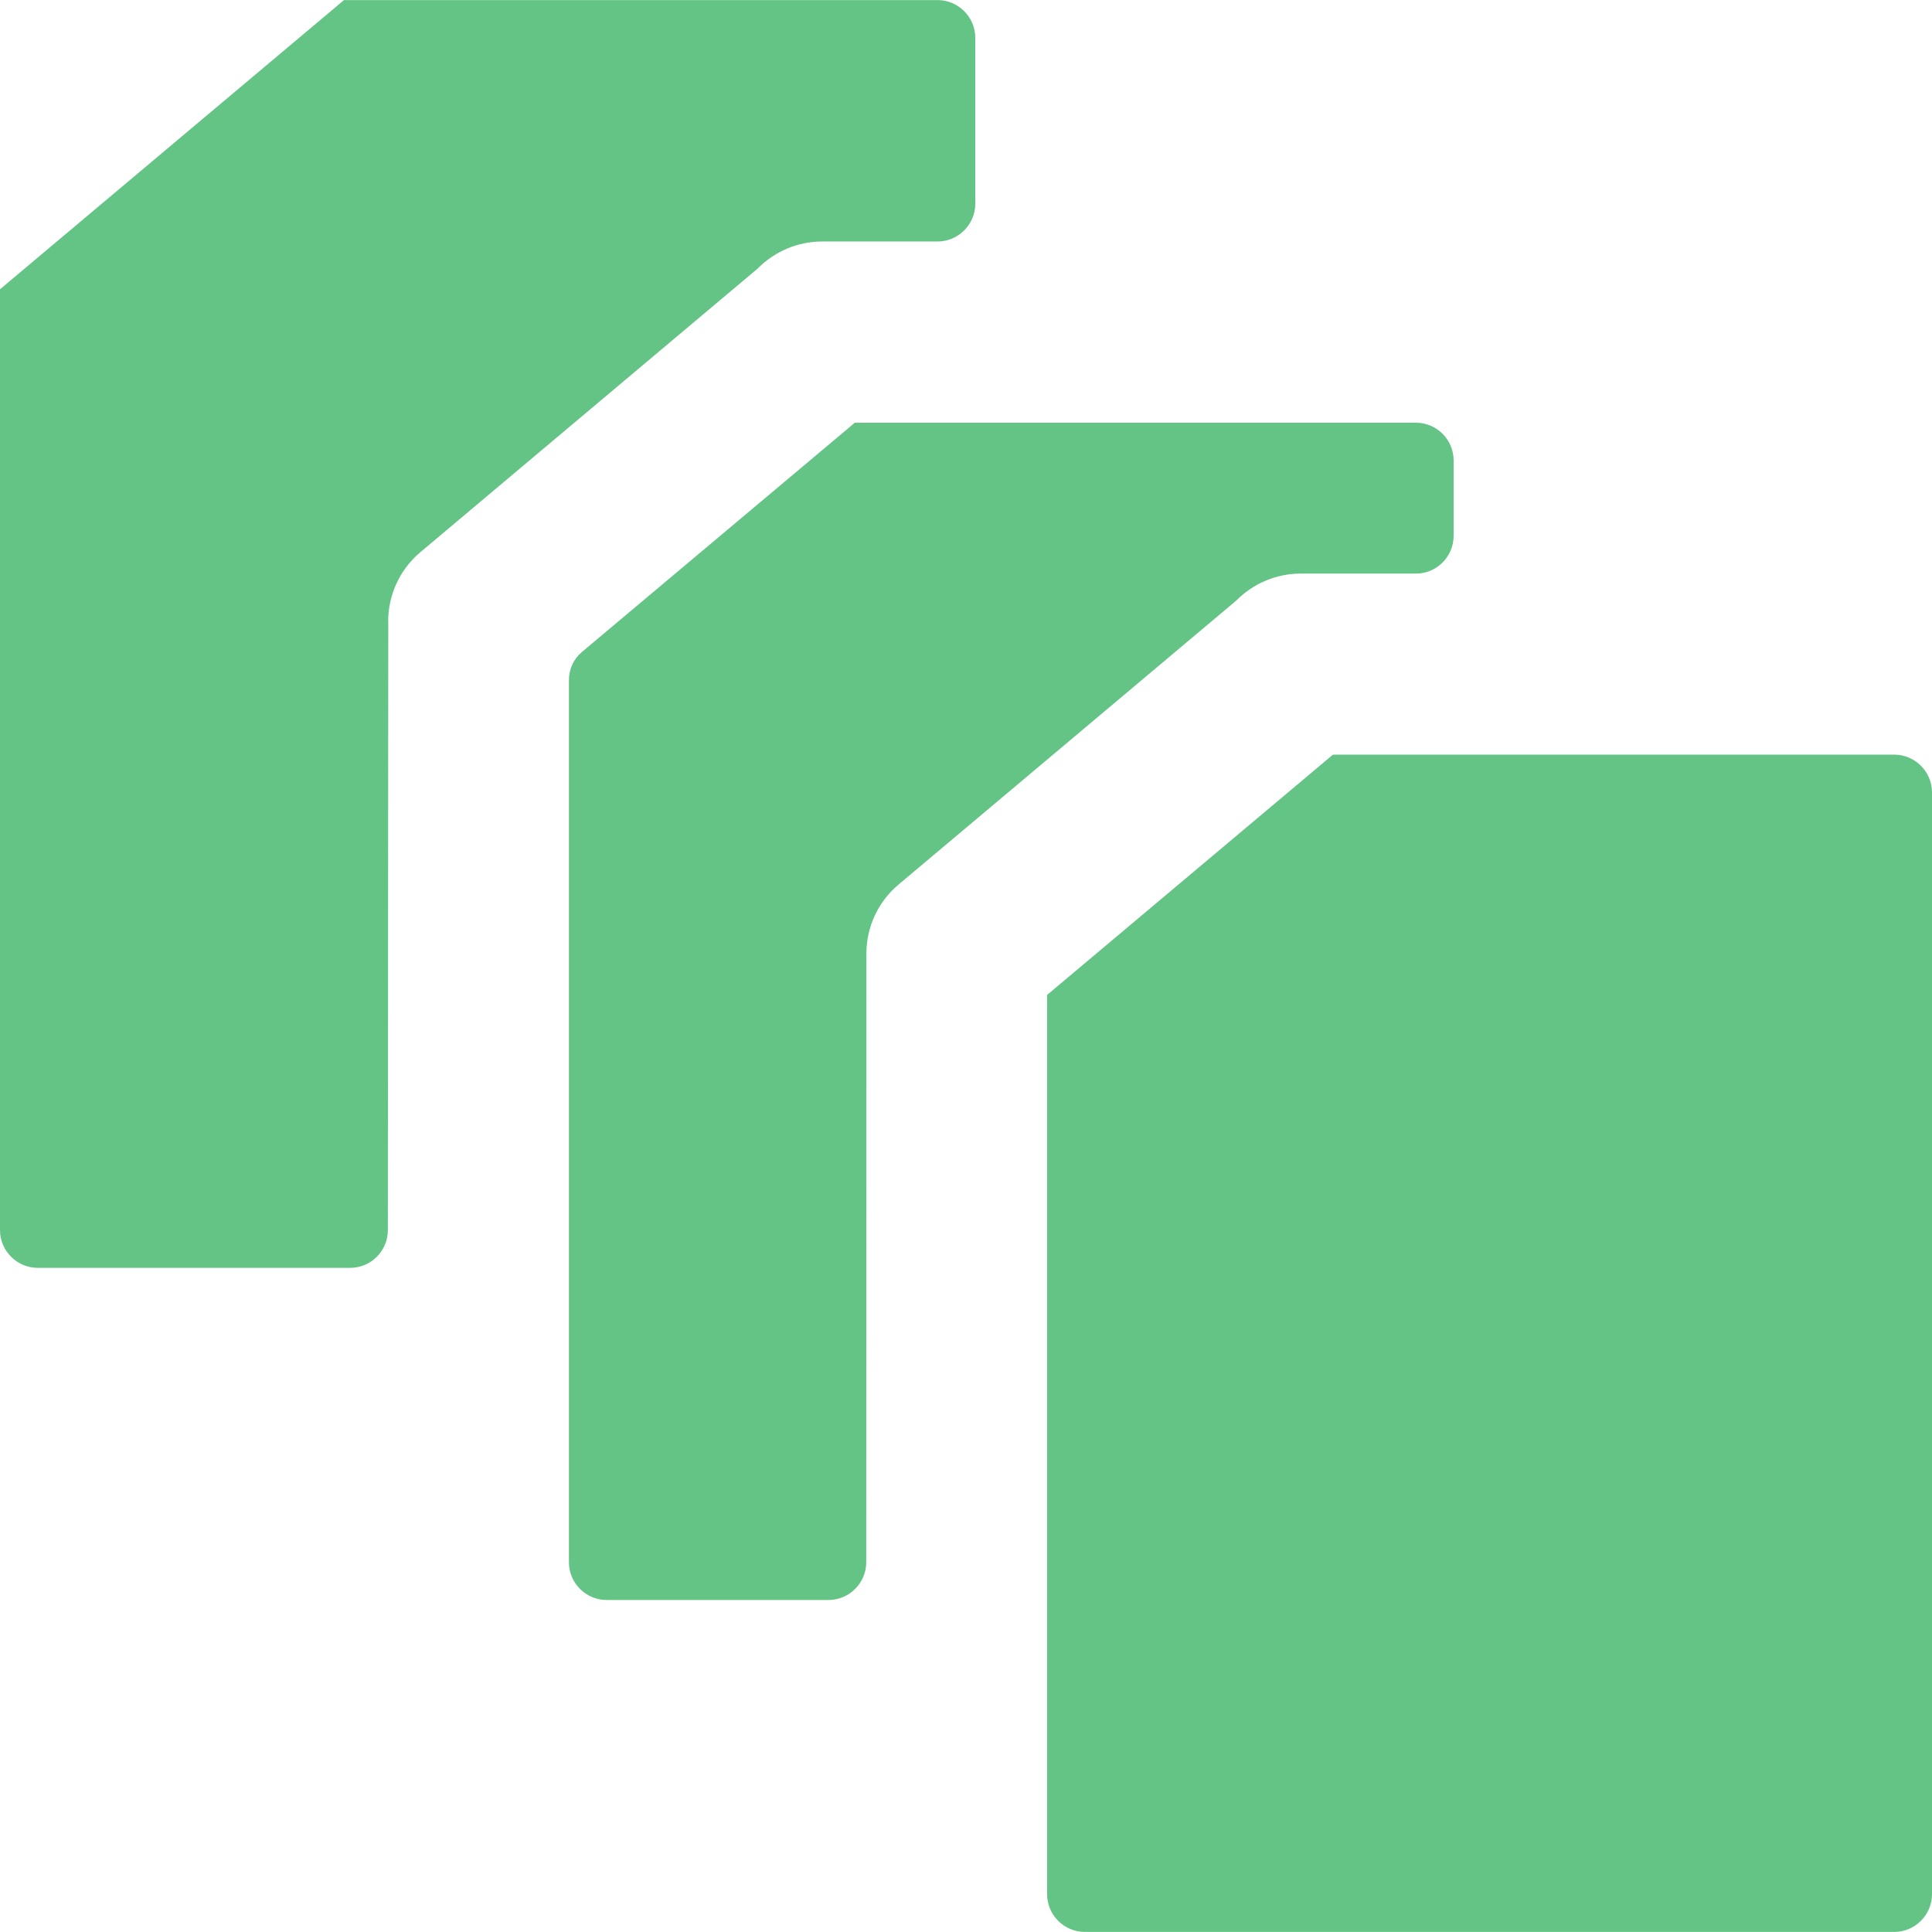 <?xml version="1.0" encoding="UTF-8" standalone="no"?>
<svg
   width="1104.423pt"
   height="1104.423pt"
   version="1.1"
   viewBox="0 0 1104.423 1104.423"
   id="svg1"
   sodipodi:docname="b_DuplicateToSheets.svg"
   inkscape:version="1.4.2 (f4327f4, 2025-05-13)"
   inkscape:export-filename="b_DuplicateToSheets.png"
   inkscape:export-xdpi="96"
   inkscape:export-ydpi="96"
   xmlns:inkscape="http://www.inkscape.org/namespaces/inkscape"
   xmlns:sodipodi="http://sodipodi.sourceforge.net/DTD/sodipodi-0.dtd"
   xmlns="http://www.w3.org/2000/svg"
   xmlns:svg="http://www.w3.org/2000/svg">
  <defs
     id="defs1" />
  <sodipodi:namedview
     id="namedview1"
     pagecolor="#ffffff"
     bordercolor="#000000"
     borderopacity="0.25"
     inkscape:showpageshadow="2"
     inkscape:pageopacity="0.0"
     inkscape:pagecheckerboard="0"
     inkscape:deskcolor="#d1d1d1"
     inkscape:document-units="pt"
     inkscape:zoom="0.508125"
     inkscape:cx="736.03936"
     inkscape:cy="737.02337"
     inkscape:window-width="1920"
     inkscape:window-height="1094"
     inkscape:window-x="-11"
     inkscape:window-y="-11"
     inkscape:window-maximized="1"
     inkscape:current-layer="svg1" />
  <path
     d="m 221.899,355.173 c 0,-14.672 6.281,-29.25 18.281,-39.422 l 192.89,-162.19 c 9.422,-9.562 22.547,-15.516 37.031,-15.516 h 65.859 c 11.812,0 21.562,-9.703 21.562,-21.562 V 21.608 c 0,-11.859 -9.75,-21.562 -21.562,-21.562 h -339.32 L -1.3183594e-5,165.366 v 537.84 c 0,11.859 9.75,21.562 21.562,21.562 H 200.162 c 11.906,0 21.562,-9.703 21.562,-21.562 l 0.234,-348.1 z m 540.14,76.172 -163.45,137.39 V 1082.815 c 0,11.859 9.656,21.562 21.562,21.562 H 1082.861 c 11.812,0 21.562,-9.703 21.562,-21.562 V 452.955 c 0,-11.859 -9.75,-21.562 -21.562,-21.562 H 762.051 Z m -266.76,113.62 -0.094,348.1 c 0,11.859 -9.75,21.562 -21.562,21.562 h -126.84 c -11.906,0 -21.562,-9.703 -21.562,-21.562 v -504 c 0,-6.609 2.578,-12.281 7.594,-16.5 l 155.86,-130.92 h 320.72 c 11.906,0 21.562,9.703 21.562,21.562 v 43.125 c 0,11.859 -9.656,21.562 -21.562,21.562 h -65.859 c -14.391,0 -27.516,5.953 -36.938,15.516 l -192.89,162.19 c -12.141,10.172 -18.422,24.75 -18.422,39.422 z"
     fill-rule="evenodd"
     id="path1"
     style="font-variation-settings:normal;opacity:1;vector-effect:none;fill:#63c486;fill-opacity:1;stroke-width:6.684;stroke-linecap:butt;stroke-linejoin:miter;stroke-miterlimit:4;stroke-dasharray:none;stroke-dashoffset:0;stroke-opacity:1;-inkscape-stroke:none;stop-color:#000000;stop-opacity:1" />
</svg>
